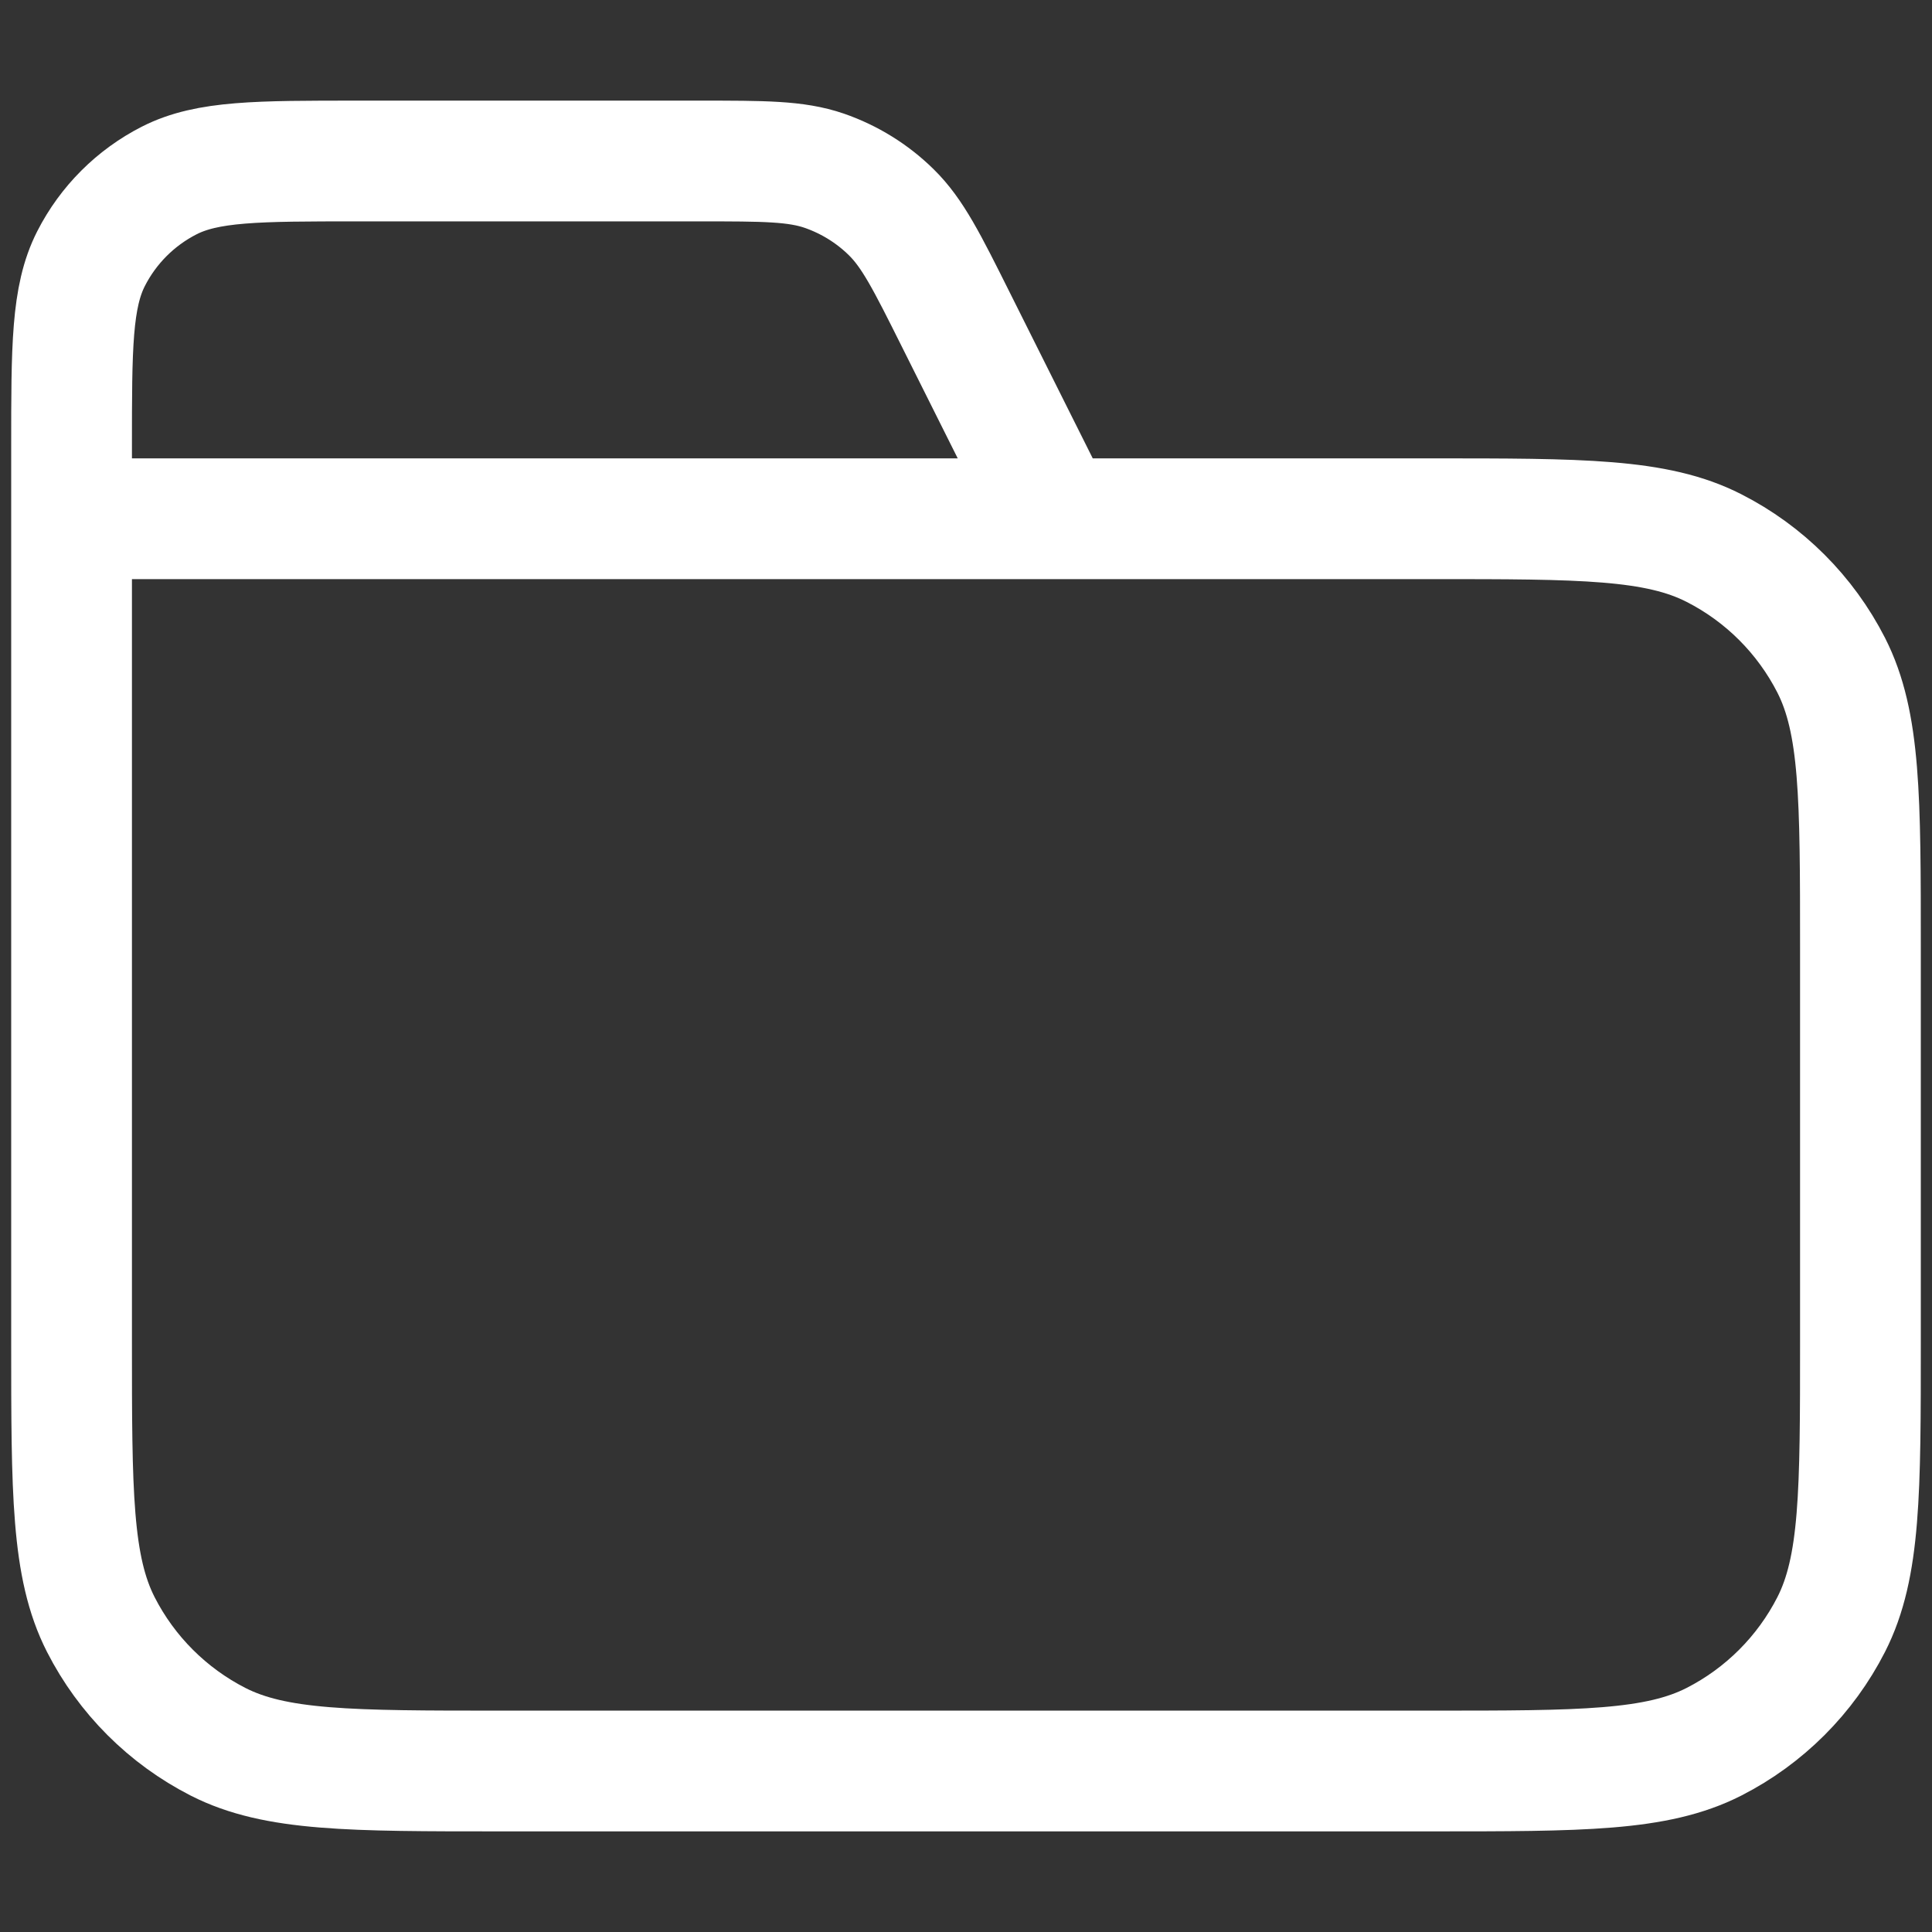<svg width="24" height="24" viewBox="0 0 24 24" fill="none" xmlns="http://www.w3.org/2000/svg">
<rect x="0" y="0" width="24" height="24" fill="#333333" stroke="none"/>
<path d="M13.111 6.444L11.871 3.965C11.515 3.252 11.336 2.895 11.07 2.635C10.835 2.404 10.551 2.229 10.24 2.121C9.888 2 9.489 2 8.691 2H4.444C3.2 2 2.577 2 2.102 2.242C1.684 2.455 1.344 2.795 1.131 3.213C0.889 3.689 0.889 4.311 0.889 5.556V6.444M0.889 6.444H17.778C19.644 6.444 20.578 6.444 21.291 6.808C21.918 7.127 22.428 7.637 22.748 8.264C23.111 8.978 23.111 9.911 23.111 11.778V16.667C23.111 18.534 23.111 19.467 22.748 20.18C22.428 20.807 21.918 21.317 21.291 21.637C20.578 22 19.644 22 17.778 22H6.222C4.355 22 3.422 22 2.709 21.637C2.082 21.317 1.572 20.807 1.252 20.18C0.889 19.467 0.889 18.534 0.889 16.667V6.444Z" stroke="white" stroke-width="1.5" stroke-linecap="round" stroke-linejoin="round"/>
</svg>
